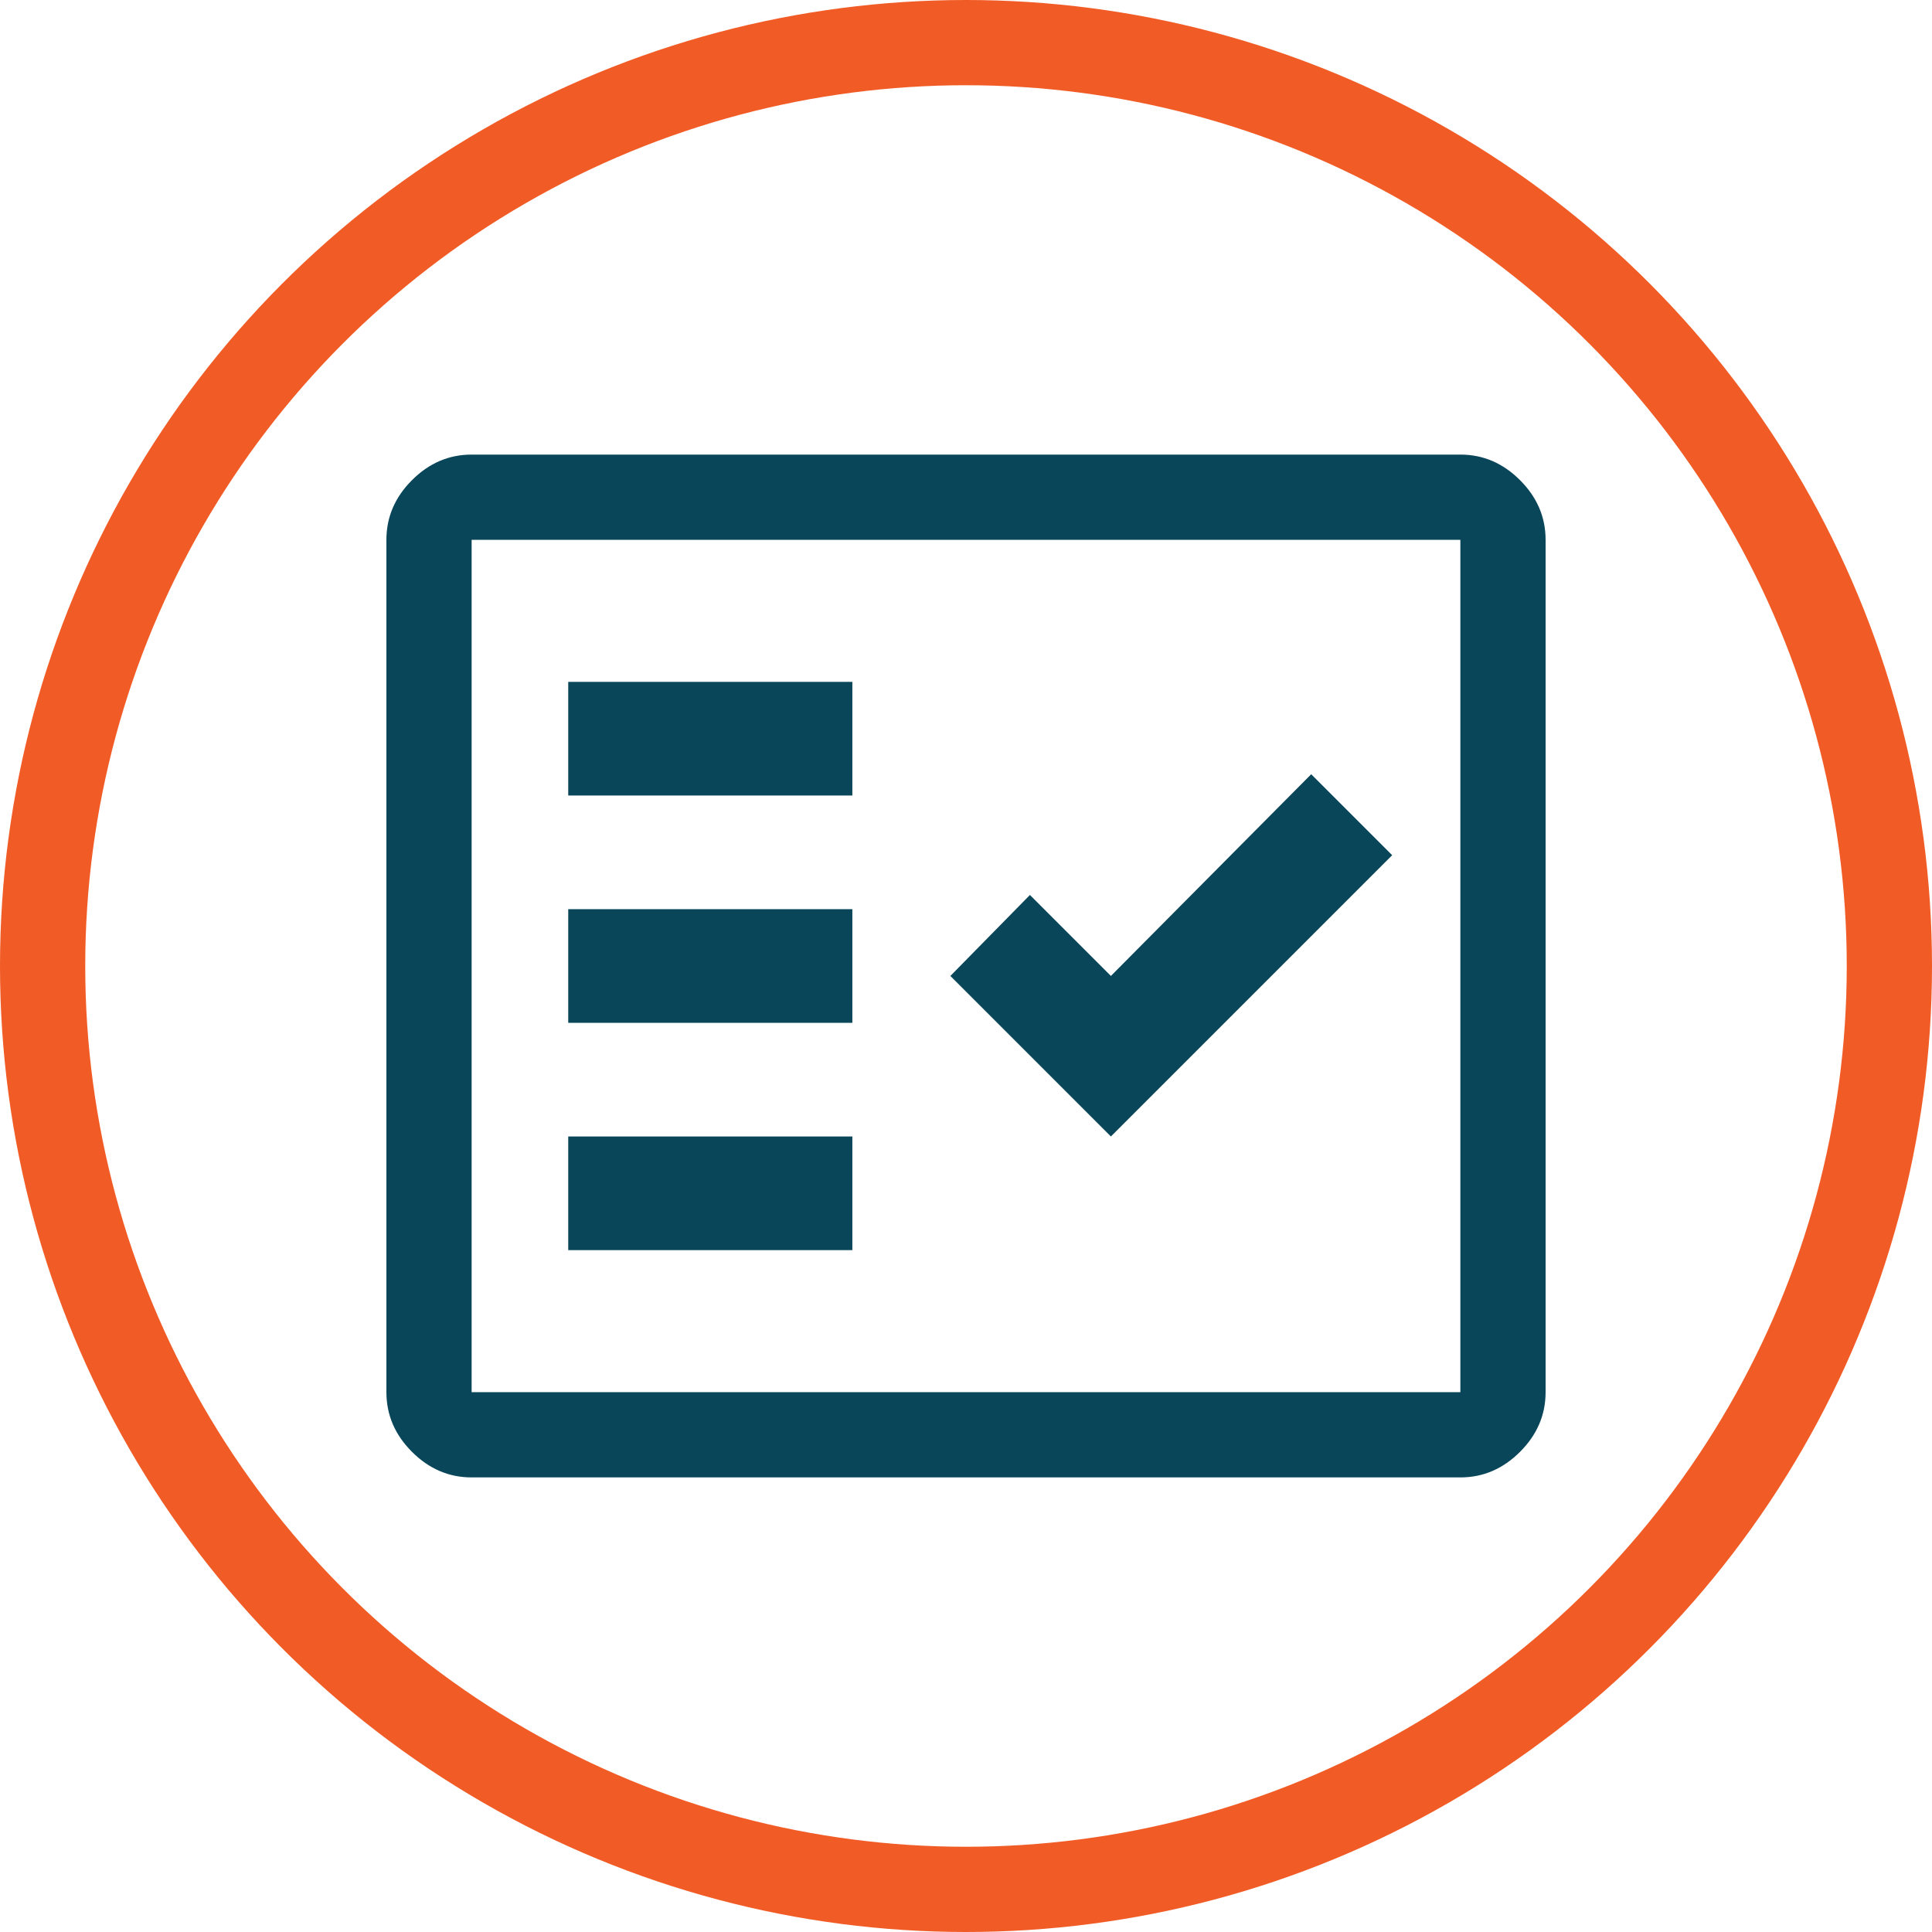 <svg width="68" height="68" viewBox="0 0 68 68" fill="none" xmlns="http://www.w3.org/2000/svg">
<circle cx="34" cy="34" r="32.5" stroke="#F15B26" stroke-width="3"/>
<path d="M16.6 52C15.8 52 15.1 51.7 14.5 51.1C13.9 50.5 13.6 49.8 13.6 49V19C13.6 18.2 13.9 17.5 14.5 16.9C15.1 16.3 15.8 16 16.6 16H51.4C52.2 16 52.9 16.3 53.5 16.9C54.1 17.5 54.4 18.2 54.4 19V49C54.4 49.8 54.1 50.5 53.5 51.1C52.9 51.7 52.2 52 51.4 52H16.6ZM16.6 49H51.4V19H16.6V49ZM20 44H30V40H20V44ZM39.1 40L49 30.1L46.15 27.25L39.1 34.35L36.25 31.5L33.45 34.35L39.1 40ZM20 36H30V32H20V36ZM20 28H30V24H20V28Z" fill="#0A465A"/>
</svg>
